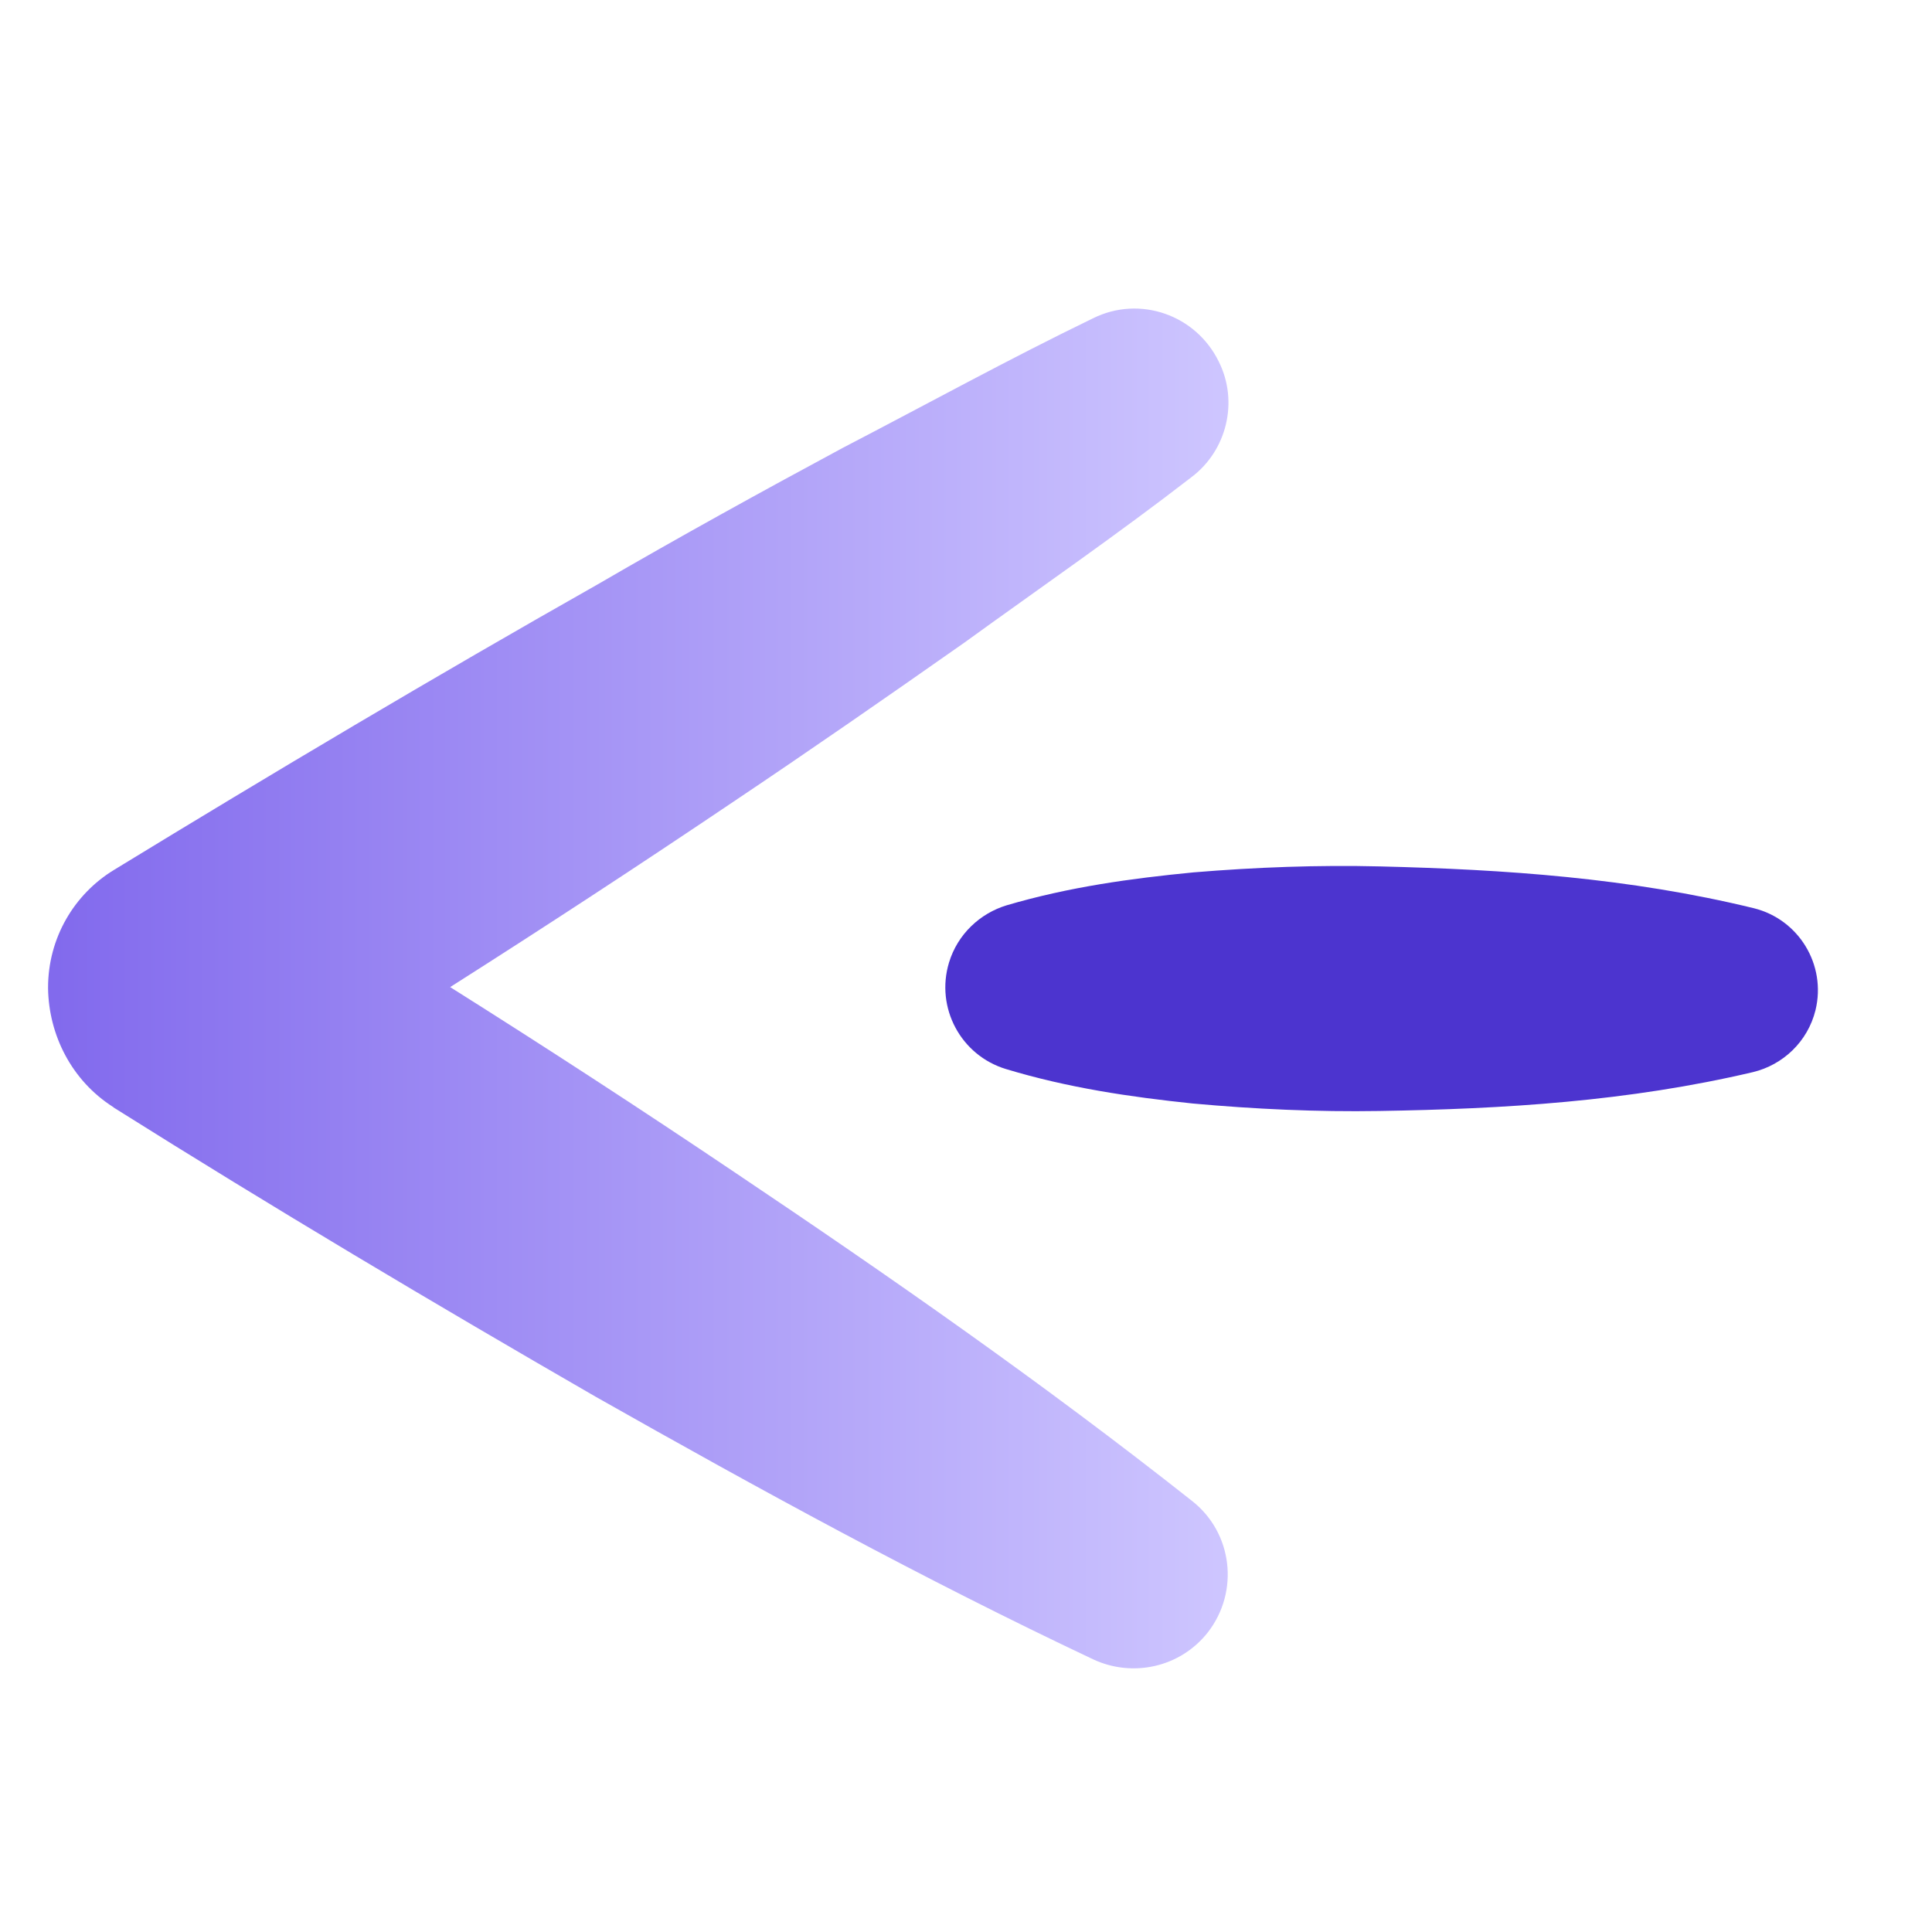 <?xml version="1.0" encoding="UTF-8"?>
<svg width="24px" height="24px" viewBox="0 0 24 24" version="1.1" xmlns="http://www.w3.org/2000/svg" xmlns:xlink="http://www.w3.org/1999/xlink">
    <title>D564DDF8-8B74-4366-BF05-EFD70A817AE4@1.5x</title>
    <defs>
        <linearGradient x1="50%" y1="0%" x2="50%" y2="100%" id="linearGradient-1">
            <stop stop-color="#CEC6FF" offset="0%"></stop>
            <stop stop-color="#826AED" offset="100%"></stop>
        </linearGradient>
    </defs>
    <g id="Design" stroke="none" stroke-width="1" fill="none" fill-rule="evenodd">
        <g id="Guide" transform="translate(-249, -17501)">
            <g id="Icons-/-Back-/-24" transform="translate(249, 17501)">
                <rect id="Rectangle" x="0" y="0" width="24" height="24"></rect>
                <g id="Group" transform="translate(11.583, 12.333) rotate(-270) translate(-11.583, -12.333) translate(3.083, 1.333)">
                    <path d="M7.413,10.078 C7.185,9.304 7.079,8.531 7.004,7.757 C6.94,6.983 6.911,6.208 6.93,5.436 C6.968,3.89 7.072,2.343 7.449,0.797 C7.588,0.236 8.154,-0.106 8.715,0.03 C9.109,0.127 9.396,0.437 9.485,0.806 C9.85,2.355 9.943,3.902 9.968,5.448 C9.981,6.221 9.945,6.995 9.875,7.767 C9.794,8.542 9.681,9.314 9.447,10.087 C9.277,10.647 8.686,10.964 8.124,10.794 C7.771,10.687 7.513,10.408 7.413,10.078" id="Fill-358" fill="#4C34CF"></path>
                    <path d="M16.781,9.001 C15.781,11.119 14.663,13.16 13.518,15.183 C12.355,17.199 11.167,19.196 9.927,21.168 L9.919,21.177 C9.59,21.694 9.023,21.977 8.446,21.986 L8.436,21.986 C7.817,21.986 7.274,21.66 6.974,21.168 C5.759,19.179 4.571,17.181 3.426,15.158 C2.84,14.15 2.28,13.135 1.728,12.109 C1.187,11.067 0.628,10.052 0.119,9.001 C-0.165,8.424 0.076,7.727 0.661,7.442 C1.161,7.193 1.765,7.347 2.092,7.779 C2.805,8.7 3.469,9.663 4.149,10.602 C4.821,11.559 5.484,12.514 6.13,13.478 C6.914,14.641 7.68,15.812 8.429,16.991 C9.177,15.803 9.944,14.624 10.727,13.461 C12.028,11.523 13.354,9.621 14.809,7.779 C15.205,7.27 15.937,7.184 16.445,7.579 C16.885,7.925 17.006,8.518 16.781,9.001" id="Fill-368" fill="url(#linearGradient-1)"></path>
                </g>
            </g>
        </g>
    </g>
</svg>